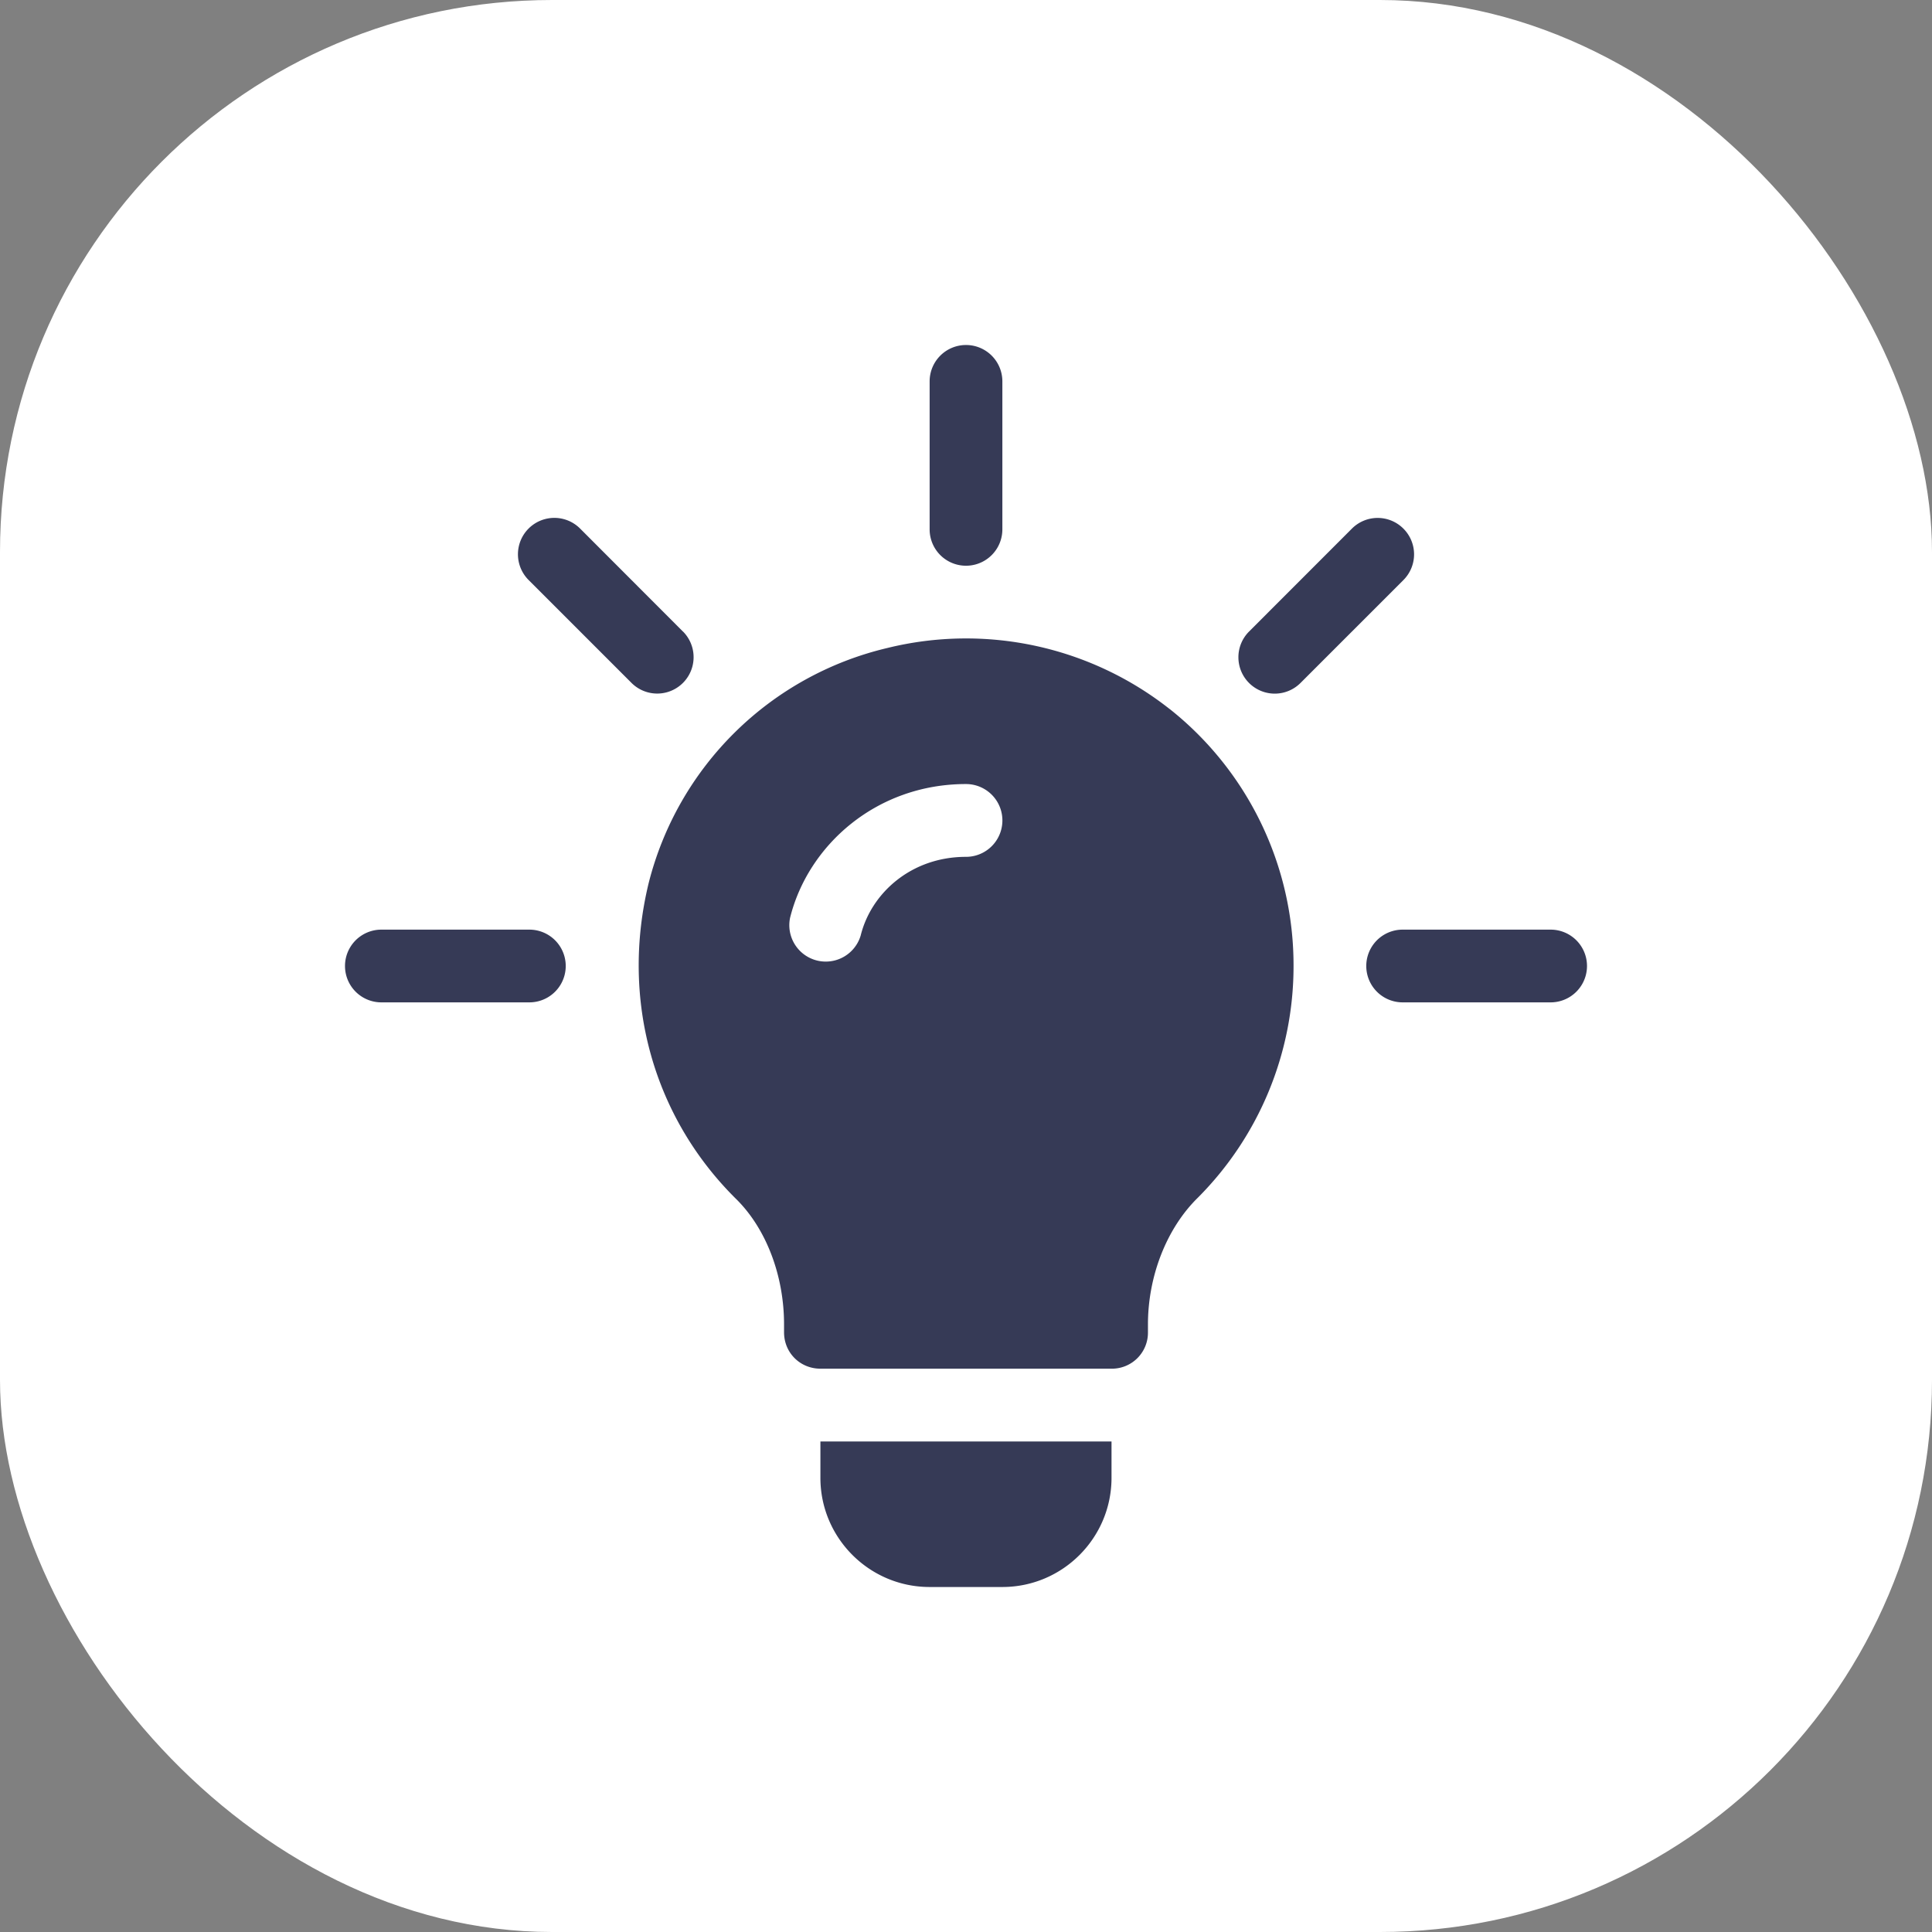 <svg width="28" height="28" viewBox="0 0 28 28" fill="none" xmlns="http://www.w3.org/2000/svg">
    <rect x="0" y="0" width="28" height="28" fill="#808080" stroke="none"/>
    <rect width="28" height="28" rx="8" fill="#fff"/>
    <g clip-path="url(#1lmkzhgrla)" fill="#363A56">
        <path d="M9.898 9.153 8.407 7.66a.527.527 0 1 0-.746.746l1.491 1.491a.527.527 0 1 0 .746-.745zM7.672 13.473H5.527a.527.527 0 1 0 0 1.054h2.145a.527.527 0 1 0 0-1.054zM22.473 13.473h-2.145a.527.527 0 1 0 0 1.054h2.145a.527.527 0 1 0 0-1.054zM20.339 7.661a.527.527 0 0 0-.746 0l-1.491 1.492a.527.527 0 1 0 .746.745l1.491-1.491a.527.527 0 0 0 0-.746zM14 5a.527.527 0 0 0-.527.527v2.145a.527.527 0 1 0 1.054 0V5.527A.527.527 0 0 0 14 5zM16.953 10.277a4.767 4.767 0 0 0-4.092-.886 4.676 4.676 0 0 0-3.46 3.407c-.41 1.687.064 3.396 1.277 4.588.432.432.685 1.11.685 1.807v.116c0 .295.232.527.528.527h4.218a.522.522 0 0 0 .528-.527v-.116c0-.686.263-1.386.727-1.839A4.75 4.75 0 0 0 18.747 14a4.74 4.74 0 0 0-1.793-3.723zM14 12.418c-.796 0-1.375.528-1.526 1.139a.528.528 0 0 1-1.024-.254c.261-1.054 1.252-1.94 2.55-1.94a.527.527 0 1 1 0 1.055zM11.89 20.89v.528c0 .872.71 1.582 1.583 1.582h1.054c.873 0 1.582-.71 1.582-1.582v-.527h-4.218z"/>
    </g>
    <defs>
        <clipPath id="1lmkzhgrla">
            <path fill="#fff" transform="translate(5 5)" d="M0 0h18v18H0z"/>
        </clipPath>
    </defs>
</svg>
